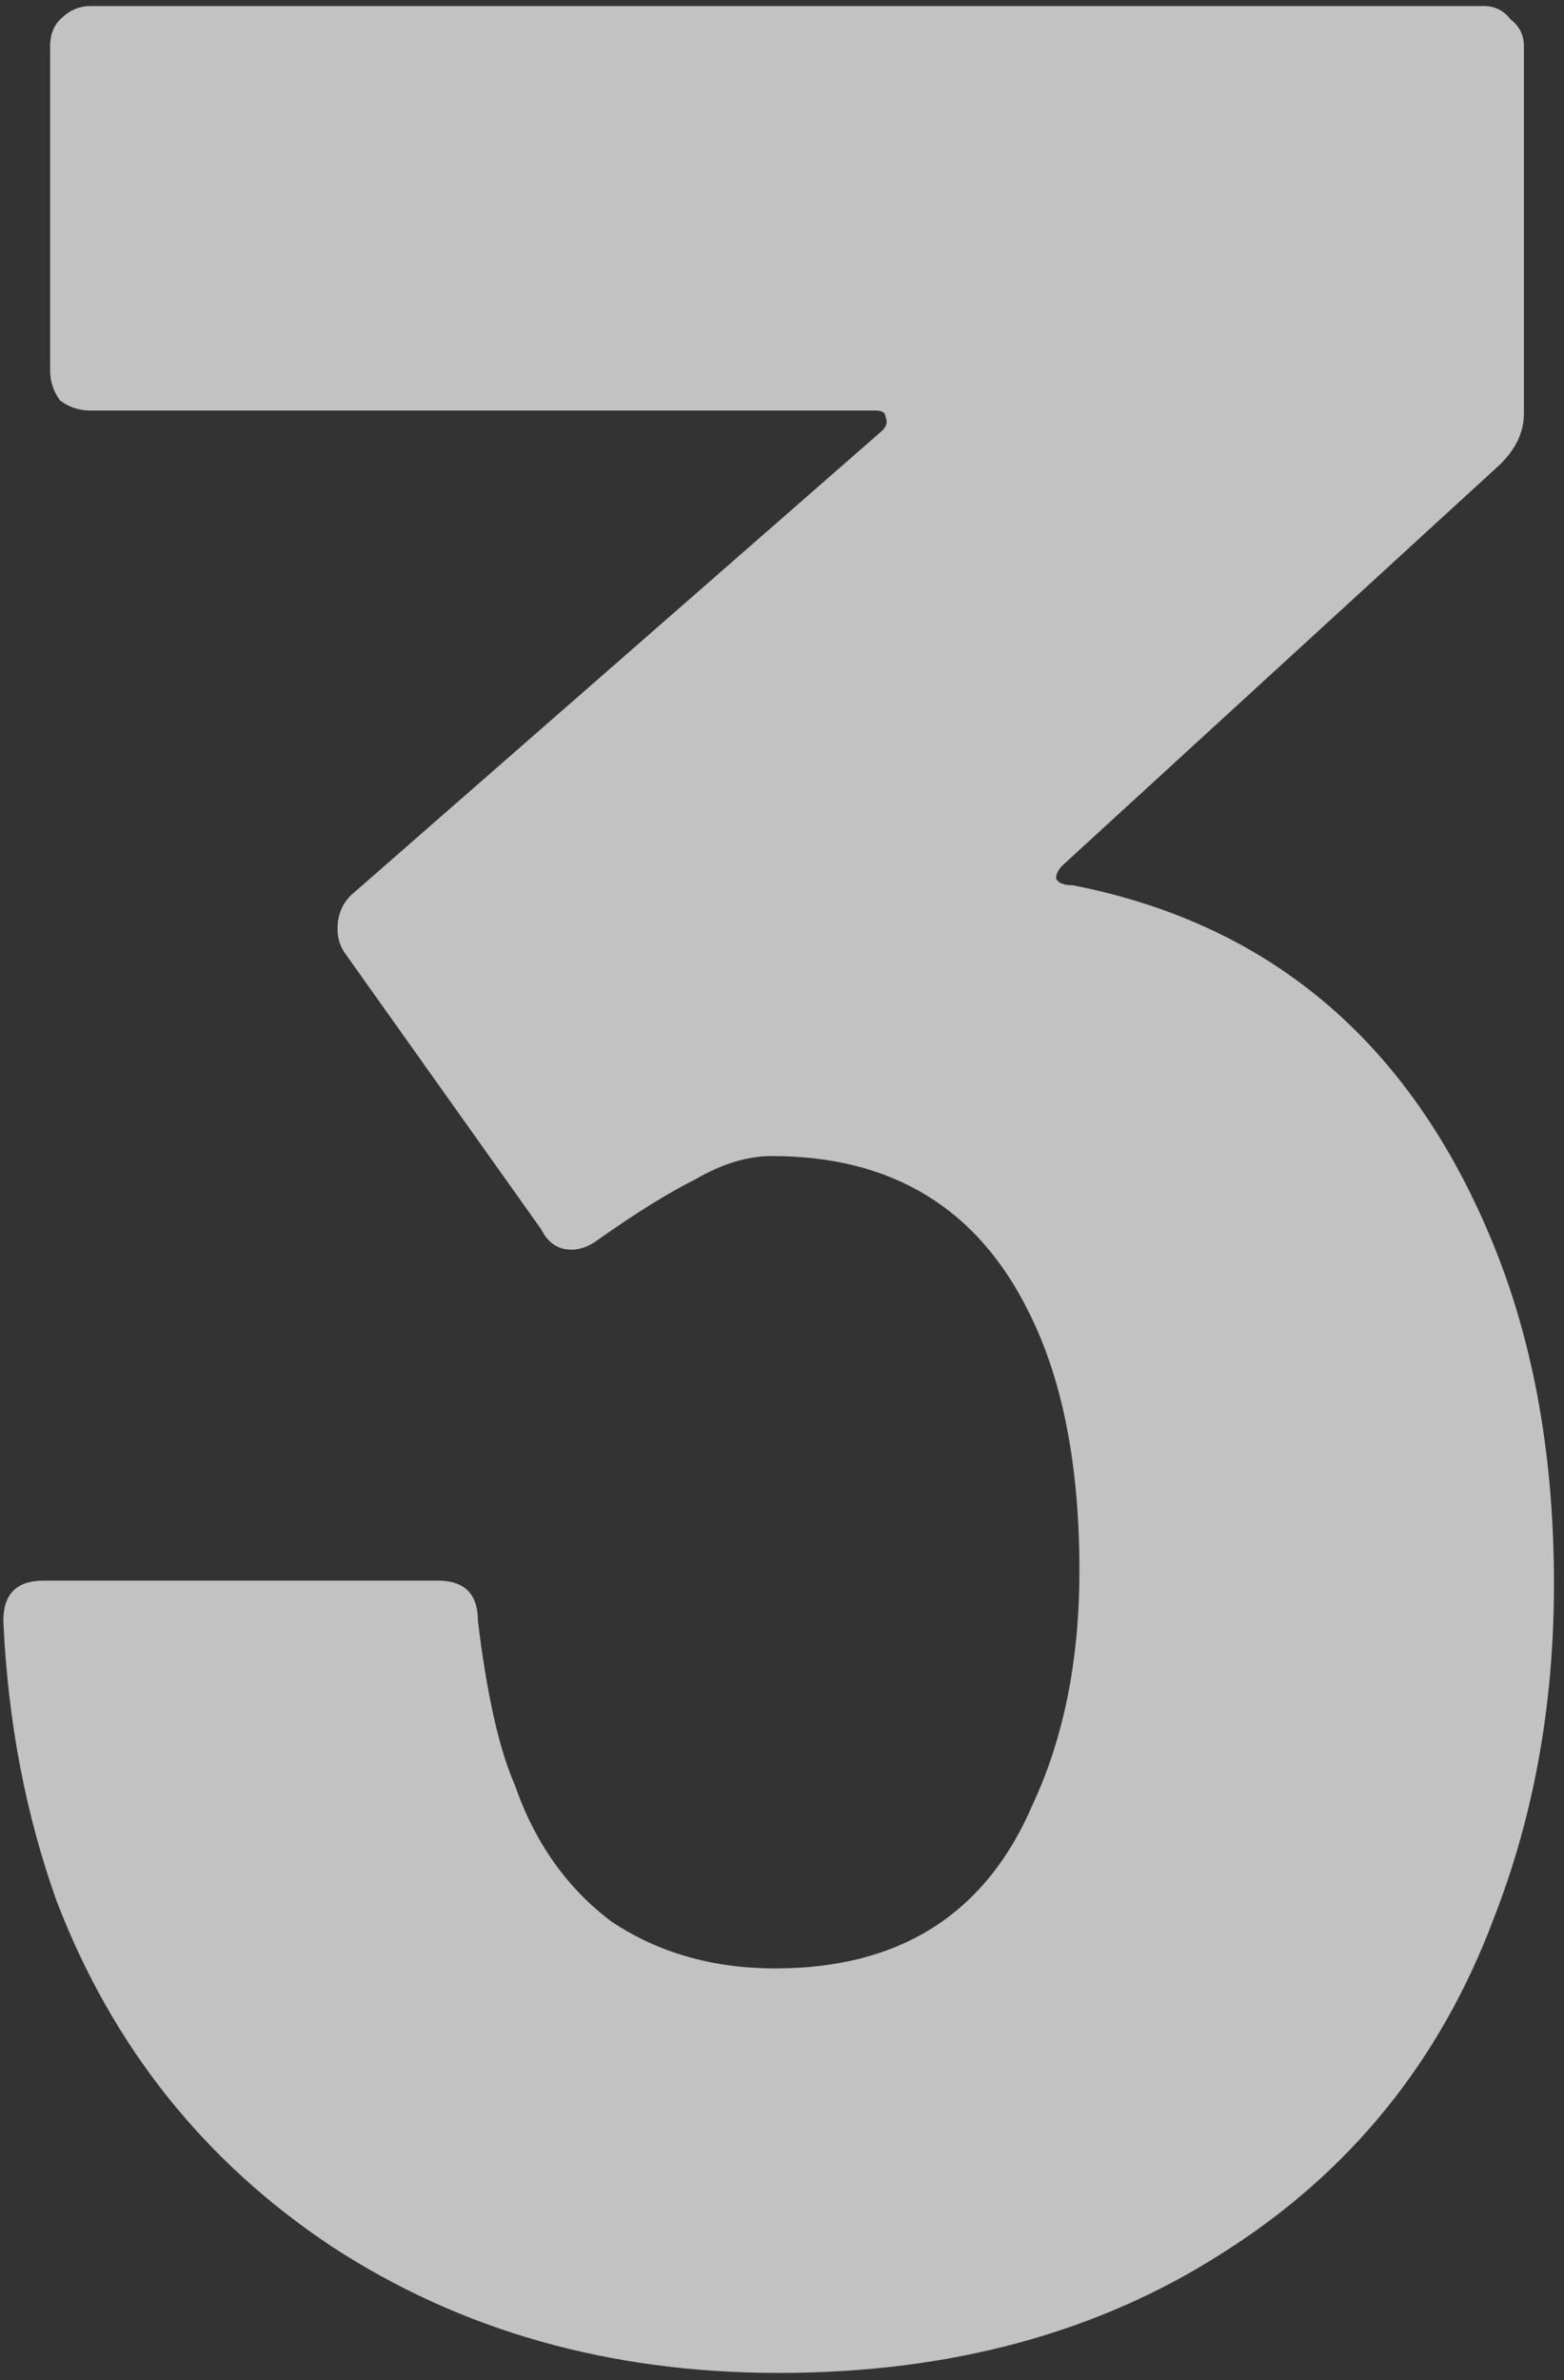 <svg width="117" height="178" viewBox="0 0 117 178" fill="none" xmlns="http://www.w3.org/2000/svg">
<rect x="0" y="0" width="117" height="178" fill="#333333" stroke="none"/>
<path opacity="0.7" d="M111.25 91.952C114.583 99.619 116.25 108.452 116.25 118.452C116.25 127.452 114.75 135.786 111.75 143.452C107.75 154.119 101 162.452 91.5 168.452C82.167 174.452 71.083 177.452 58.25 177.452C45.583 177.452 34.417 174.286 24.75 167.952C15.25 161.619 8.417 153.036 4.25 142.202C1.917 135.702 0.583 128.702 0.25 121.202C0.25 119.202 1.25 118.202 3.25 118.202H32.75C34.75 118.202 35.75 119.202 35.75 121.202C36.417 126.702 37.333 130.786 38.5 133.452C40 137.786 42.417 141.202 45.75 143.702C49.25 146.036 53.333 147.202 58 147.202C67.333 147.202 73.75 143.119 77.25 134.952C79.583 129.952 80.75 124.119 80.75 117.452C80.75 109.619 79.5 103.202 77 98.202C73.167 90.369 66.75 86.452 57.75 86.452C55.917 86.452 54 87.036 52 88.202C50 89.202 47.583 90.702 44.75 92.702C44.083 93.202 43.417 93.452 42.75 93.452C41.75 93.452 41 92.952 40.5 91.952L25.75 71.202C25.417 70.702 25.25 70.119 25.25 69.452C25.25 68.452 25.583 67.619 26.25 66.952L66 32.202C66.333 31.869 66.417 31.536 66.25 31.202C66.25 30.869 66 30.702 65.5 30.702H6.75C5.917 30.702 5.167 30.452 4.5 29.952C4 29.286 3.75 28.536 3.75 27.702V3.452C3.75 2.619 4 1.952 4.5 1.452C5.167 0.786 5.917 0.452 6.75 0.452H111C111.833 0.452 112.5 0.786 113 1.452C113.667 1.952 114 2.619 114 3.452V30.952C114 32.286 113.417 33.536 112.25 34.702L79.5 64.702C79.167 65.036 79 65.369 79 65.702C79.167 66.036 79.583 66.202 80.25 66.202C94.75 69.036 105.083 77.619 111.25 91.952Z" fill="white"/>
</svg>
